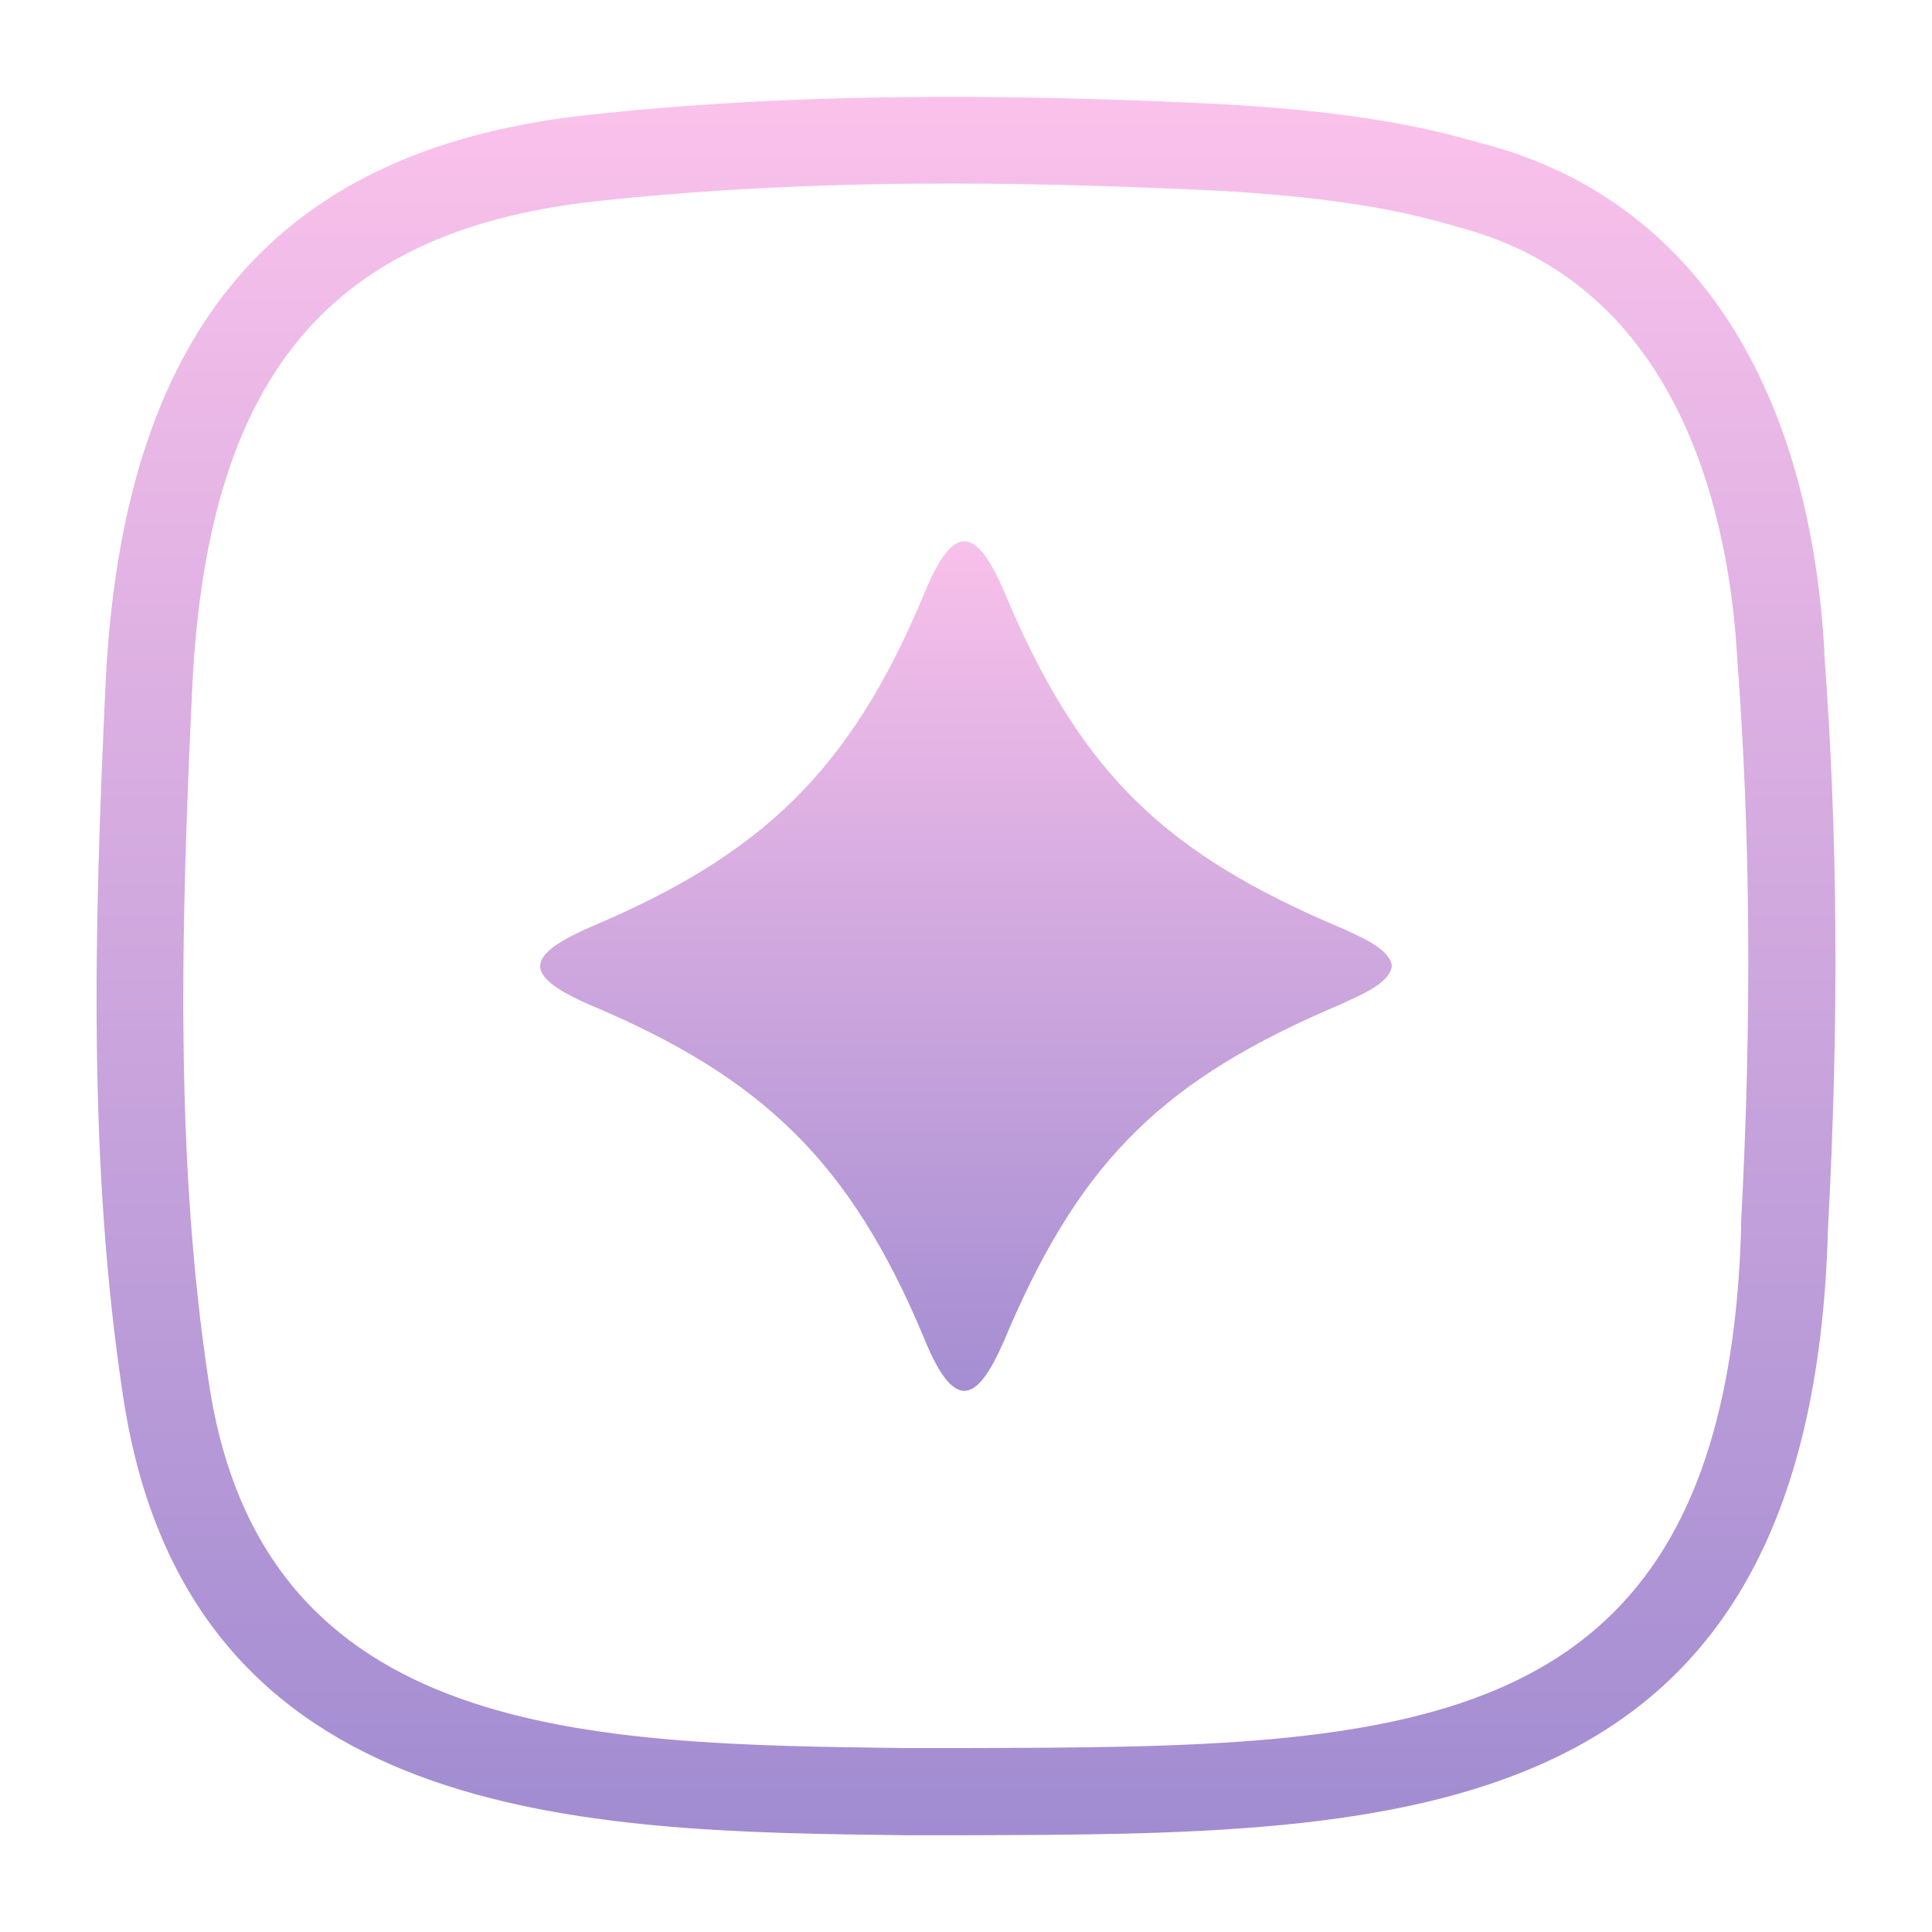 <svg xmlns="http://www.w3.org/2000/svg" xmlns:xlink="http://www.w3.org/1999/xlink" width="400" height="400" viewBox="0 0 400 400"><defs><linearGradient id="gradient-18" x1="0%" y1="0%" x2="100%" y2="0%" gradientTransform="rotate(109.6, 0.5, 0.5)">       <stop offset="11.2%" stop-color="rgba(20, 30, 48, 1)"/>       <stop offset="91.1%" stop-color="rgba(36, 59, 85, 1)"/>     </linearGradient><linearGradient id="gradient-7" x1="0%" y1="100%" x2="0%" y2="0%">       <stop offset="0%" stop-color="#a18cd1"/>       <stop offset="100%" stop-color="#fbc2eb"/>     </linearGradient></defs><g data-name="icon" fill="url(#gradient-7)" data="id:7292141" transform="translate(19.974, 19.96) scale(3.601)">
    
 <path d="m99.352 32.016c-0.875-15.883-7.934-26.305-19.77-29.332l-0.262-0.074h-0.012c-4.875-1.426-10.047-1.887-14.484-2.16-9.887-0.477-22.918-0.836-36.039 0.562-18.426 1.812-27.41 12.371-28.285 33.242-0.602 13.121-1.023 27.055 1.039 40.539 3.738 24.68 26.566 24.957 44.914 25.18h0.551 3.098c24.945-0.074 48.512-0.148 49.449-34.816 0.637-11.871 0.574-22.719-0.211-33.129zm-4.789 32.93c-0.812 29.891-19.133 29.941-44.477 30.016h-3.074-0.5c-18.156-0.227-36.93-0.449-40.039-20.934-2-13.035-1.586-26.68-0.988-39.566 0.773-18.406 7.887-26.93 23.793-28.492 6.75-0.711 13.484-0.961 19.758-0.961 5.648 0 10.922 0.199 15.496 0.414 4.125 0.25 8.949 0.676 13.348 1.973l0.336 0.102c13.008 3.336 15.684 16.957 16.121 24.844 0.773 10.234 0.836 20.883 0.211 32.594z"/>
 <path d="m71.508 47.789c-10.023-4.25-14.77-8.797-19.02-18.609-1.613-3.988-2.973-5.324-4.91-0.562-4.238 10.148-9.297 14.984-19.258 19.172-1 0.461-2.801 1.262-2.812 2.211 0.012 0.949 1.801 1.75 2.812 2.211 9.949 4.176 15.02 9.023 19.258 19.172 1.961 4.848 3.324 3.324 4.91-0.562 4.25-9.809 8.996-14.359 19.02-18.609 1.051-0.5 2.785-1.164 2.961-2.16v-0.113c-0.176-0.988-1.898-1.66-2.961-2.16z"/>

    </g></svg>